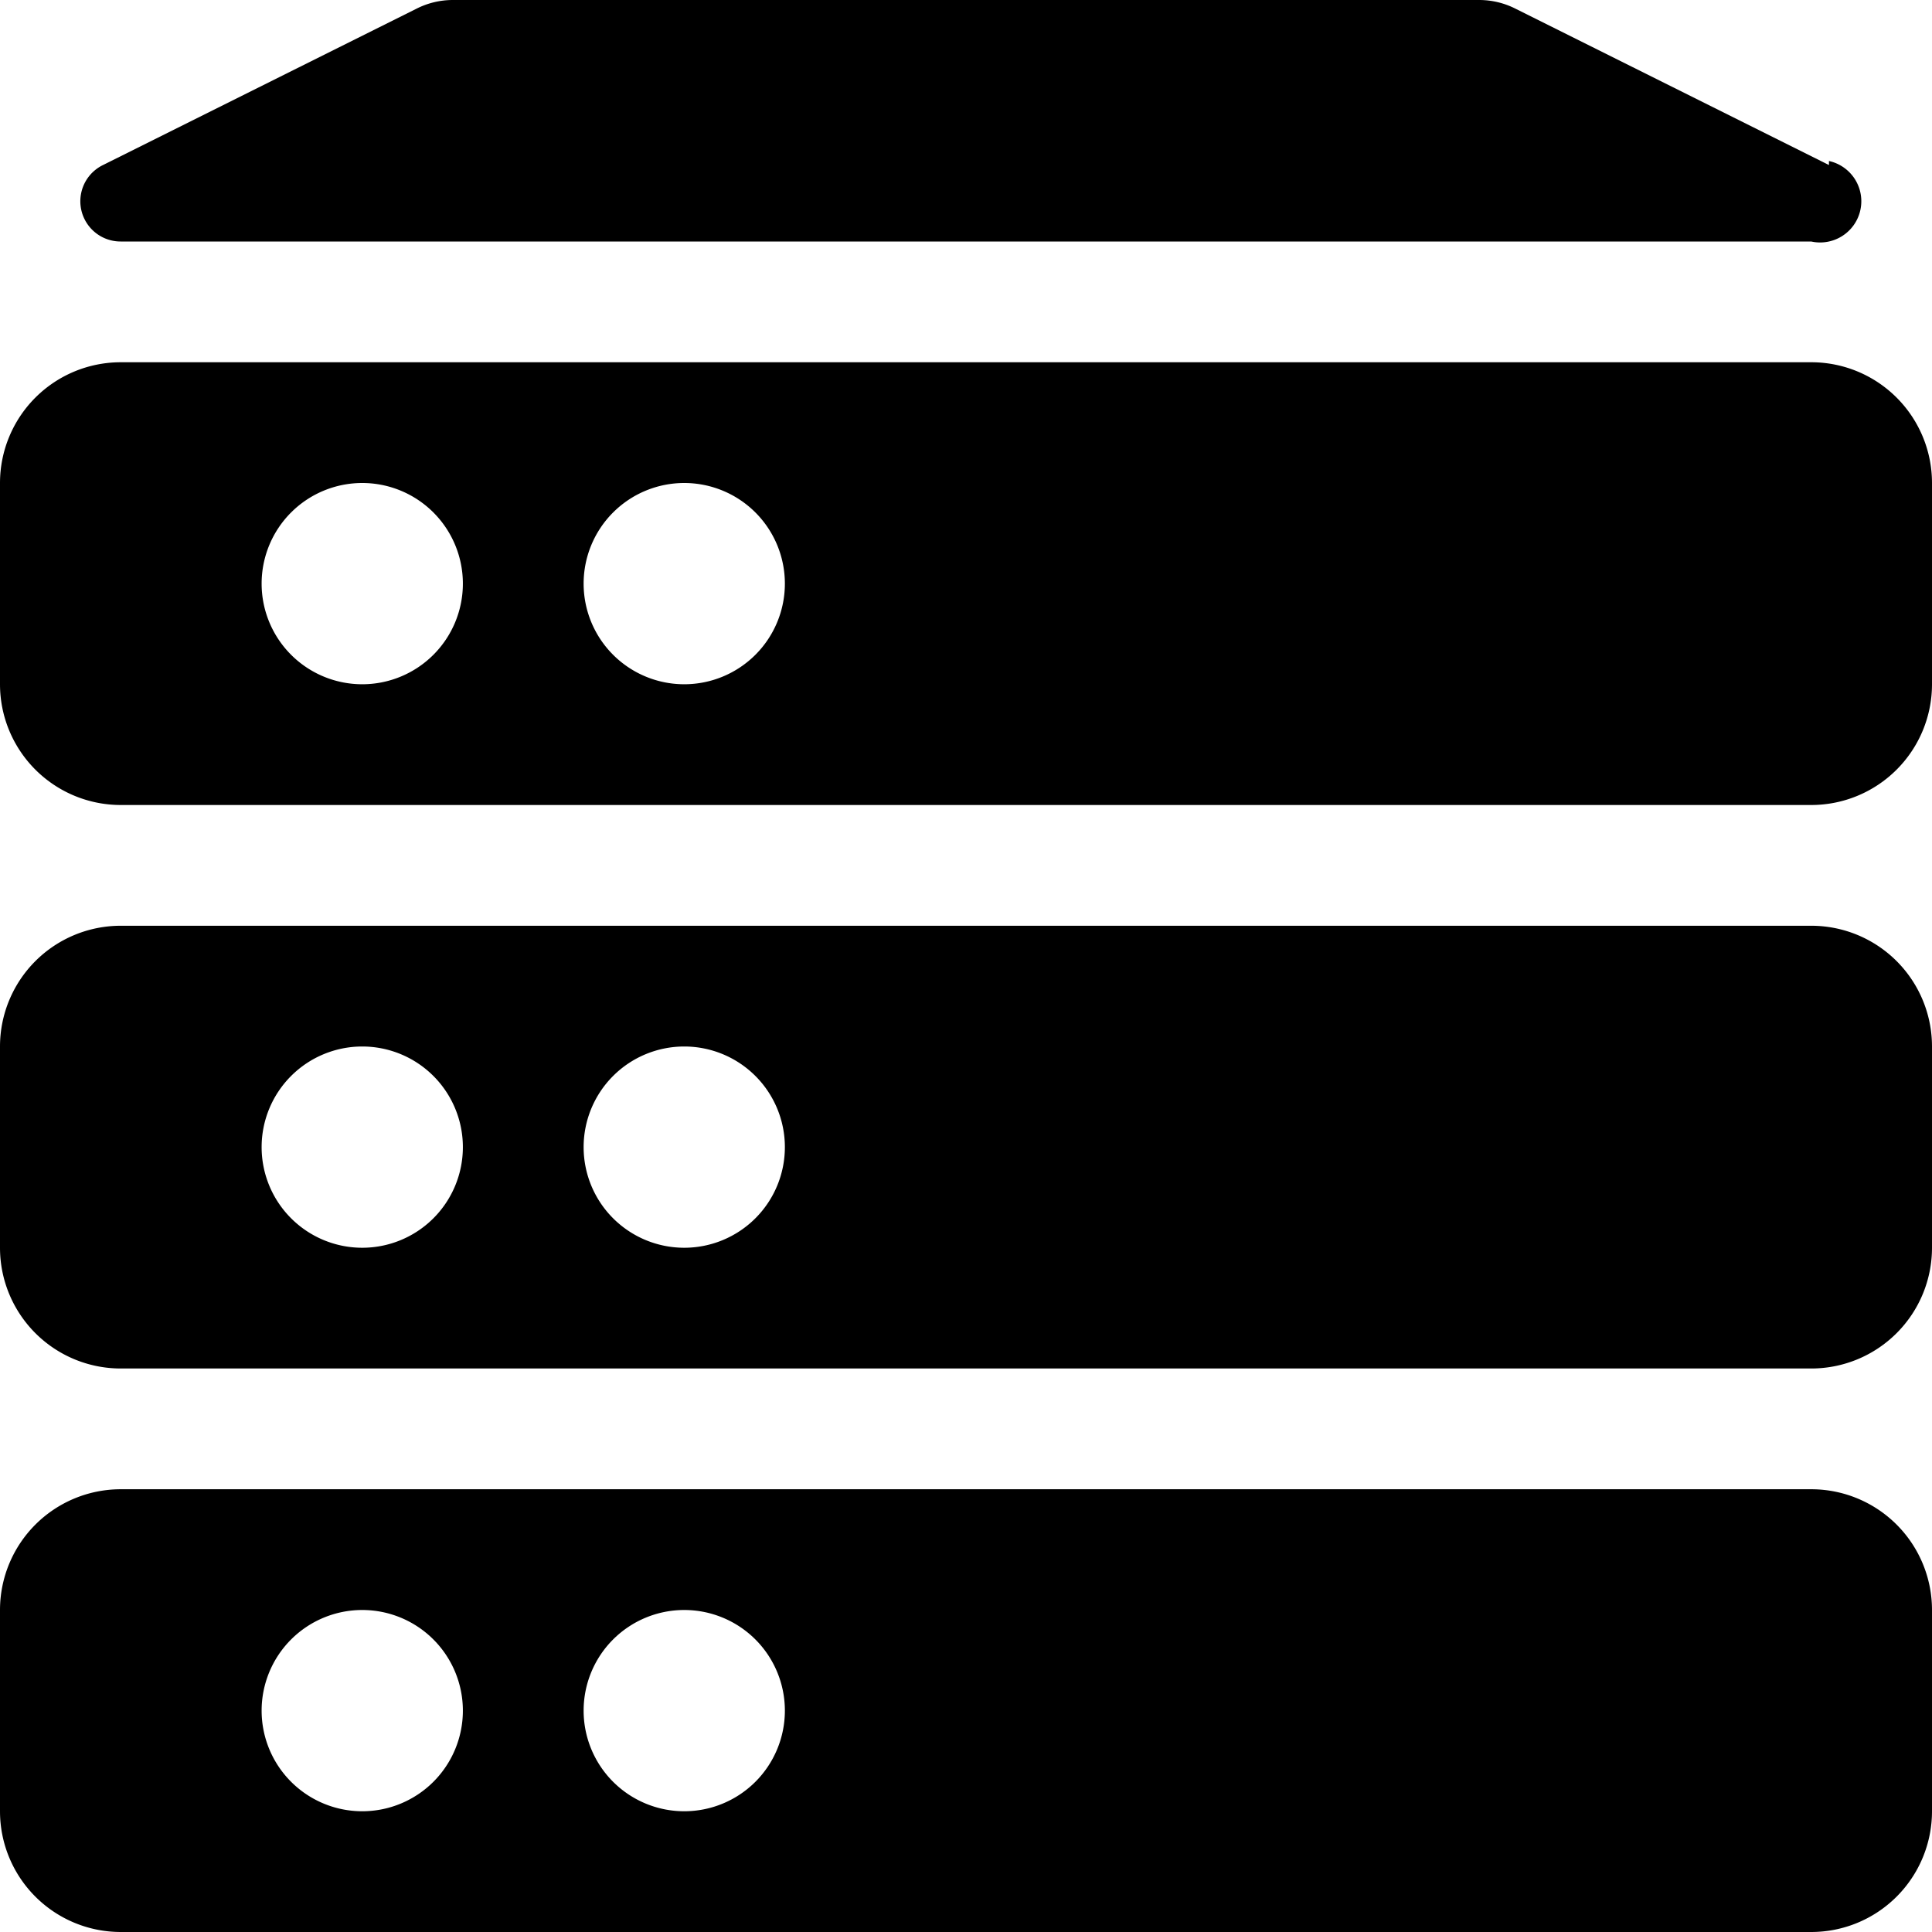 <svg xmlns="http://www.w3.org/2000/svg" viewBox="0 0 24 24"><g><path d="M22.5 4.5h-21A1.5 1.5 0 0 0 0 6v2.5A1.5 1.5 0 0 0 1.5 10h21A1.5 1.5 0 0 0 24 8.5V6a1.5 1.5 0 0 0 -1.5 -1.5ZM3.25 7.25A1.25 1.25 0 1 1 4.5 8.5a1.25 1.25 0 0 1 -1.25 -1.25ZM8.5 8.5a1.25 1.25 0 1 1 1.25 -1.25A1.25 1.25 0 0 1 8.5 8.5Z" fill="#000000" stroke-width="1"></path><path d="M22.72 2.05 18.83 0.11a1 1 0 0 0 -0.45 -0.11H5.62a1 1 0 0 0 -0.45 0.11L1.28 2.05A0.5 0.5 0 0 0 1.5 3h21a0.5 0.5 0 0 0 0.22 -1Z" fill="#000000" stroke-width="1"></path><path d="M22.5 11.5h-21A1.5 1.5 0 0 0 0 13v2.5A1.5 1.5 0 0 0 1.5 17h21a1.5 1.5 0 0 0 1.5 -1.5V13a1.5 1.5 0 0 0 -1.5 -1.5ZM3.25 14.25A1.25 1.25 0 1 1 4.5 15.5a1.25 1.25 0 0 1 -1.25 -1.25ZM8.5 15.5a1.25 1.25 0 1 1 1.25 -1.25A1.25 1.25 0 0 1 8.5 15.5Z" fill="#000000" stroke-width="1"></path><path d="M22.5 18.5h-21A1.5 1.5 0 0 0 0 20v2.5A1.5 1.5 0 0 0 1.5 24h21a1.5 1.5 0 0 0 1.5 -1.5V20a1.5 1.5 0 0 0 -1.5 -1.5ZM3.25 21.25A1.25 1.25 0 1 1 4.5 22.5a1.25 1.25 0 0 1 -1.25 -1.25ZM8.5 22.5a1.25 1.25 0 1 1 1.25 -1.25A1.25 1.25 0 0 1 8.5 22.5Z" fill="#000000" stroke-width="1"></path></g></svg>